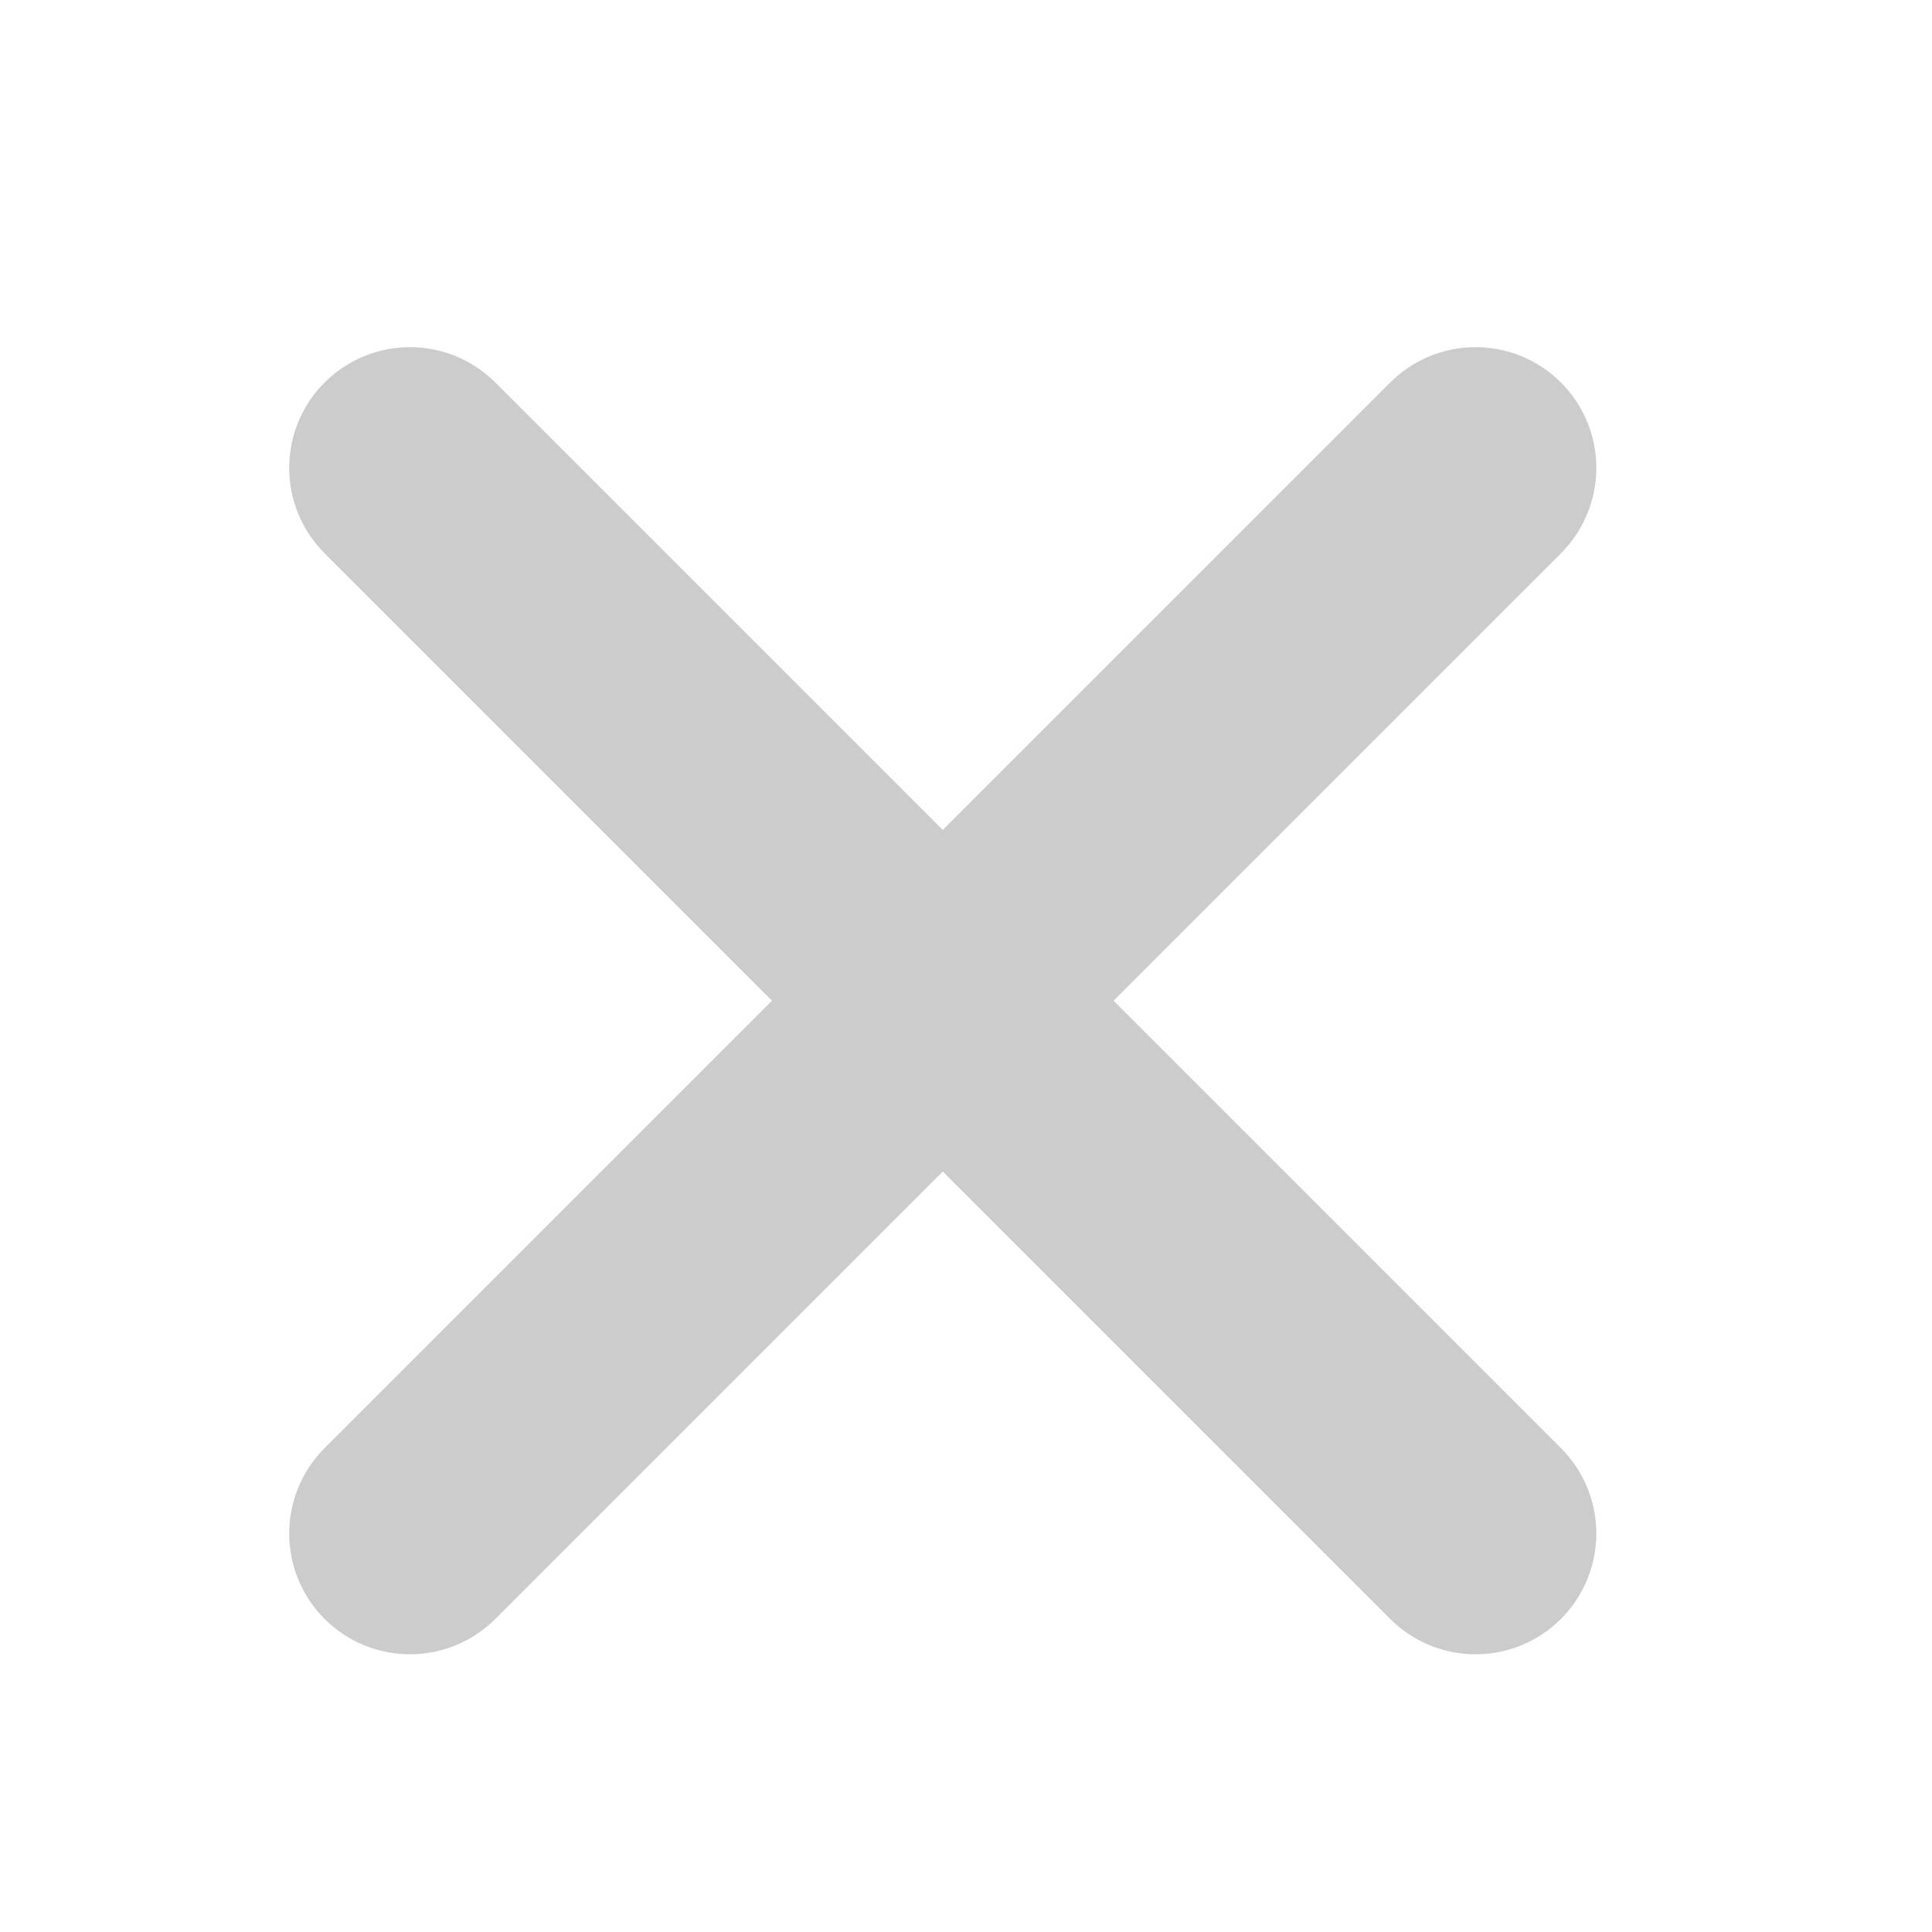 <svg xmlns="http://www.w3.org/2000/svg" viewBox="0 0 32 32">
  <defs>
    <style>
      .cls-1 {
        fill: none;
        stroke: #ccc;
        stroke-linecap: round;
        stroke-miterlimit: 10;
        stroke-width: 4px;
      }
    </style>
  </defs>
  <title>bullet_bold_icon</title>
  <line class="cls-1" x1="6.79" y1="7.75" x2="24.44" y2="25.4"/>
  <line class="cls-1" x1="24.44" y1="7.75" x2="6.79" y2="25.4"/>
</svg>
